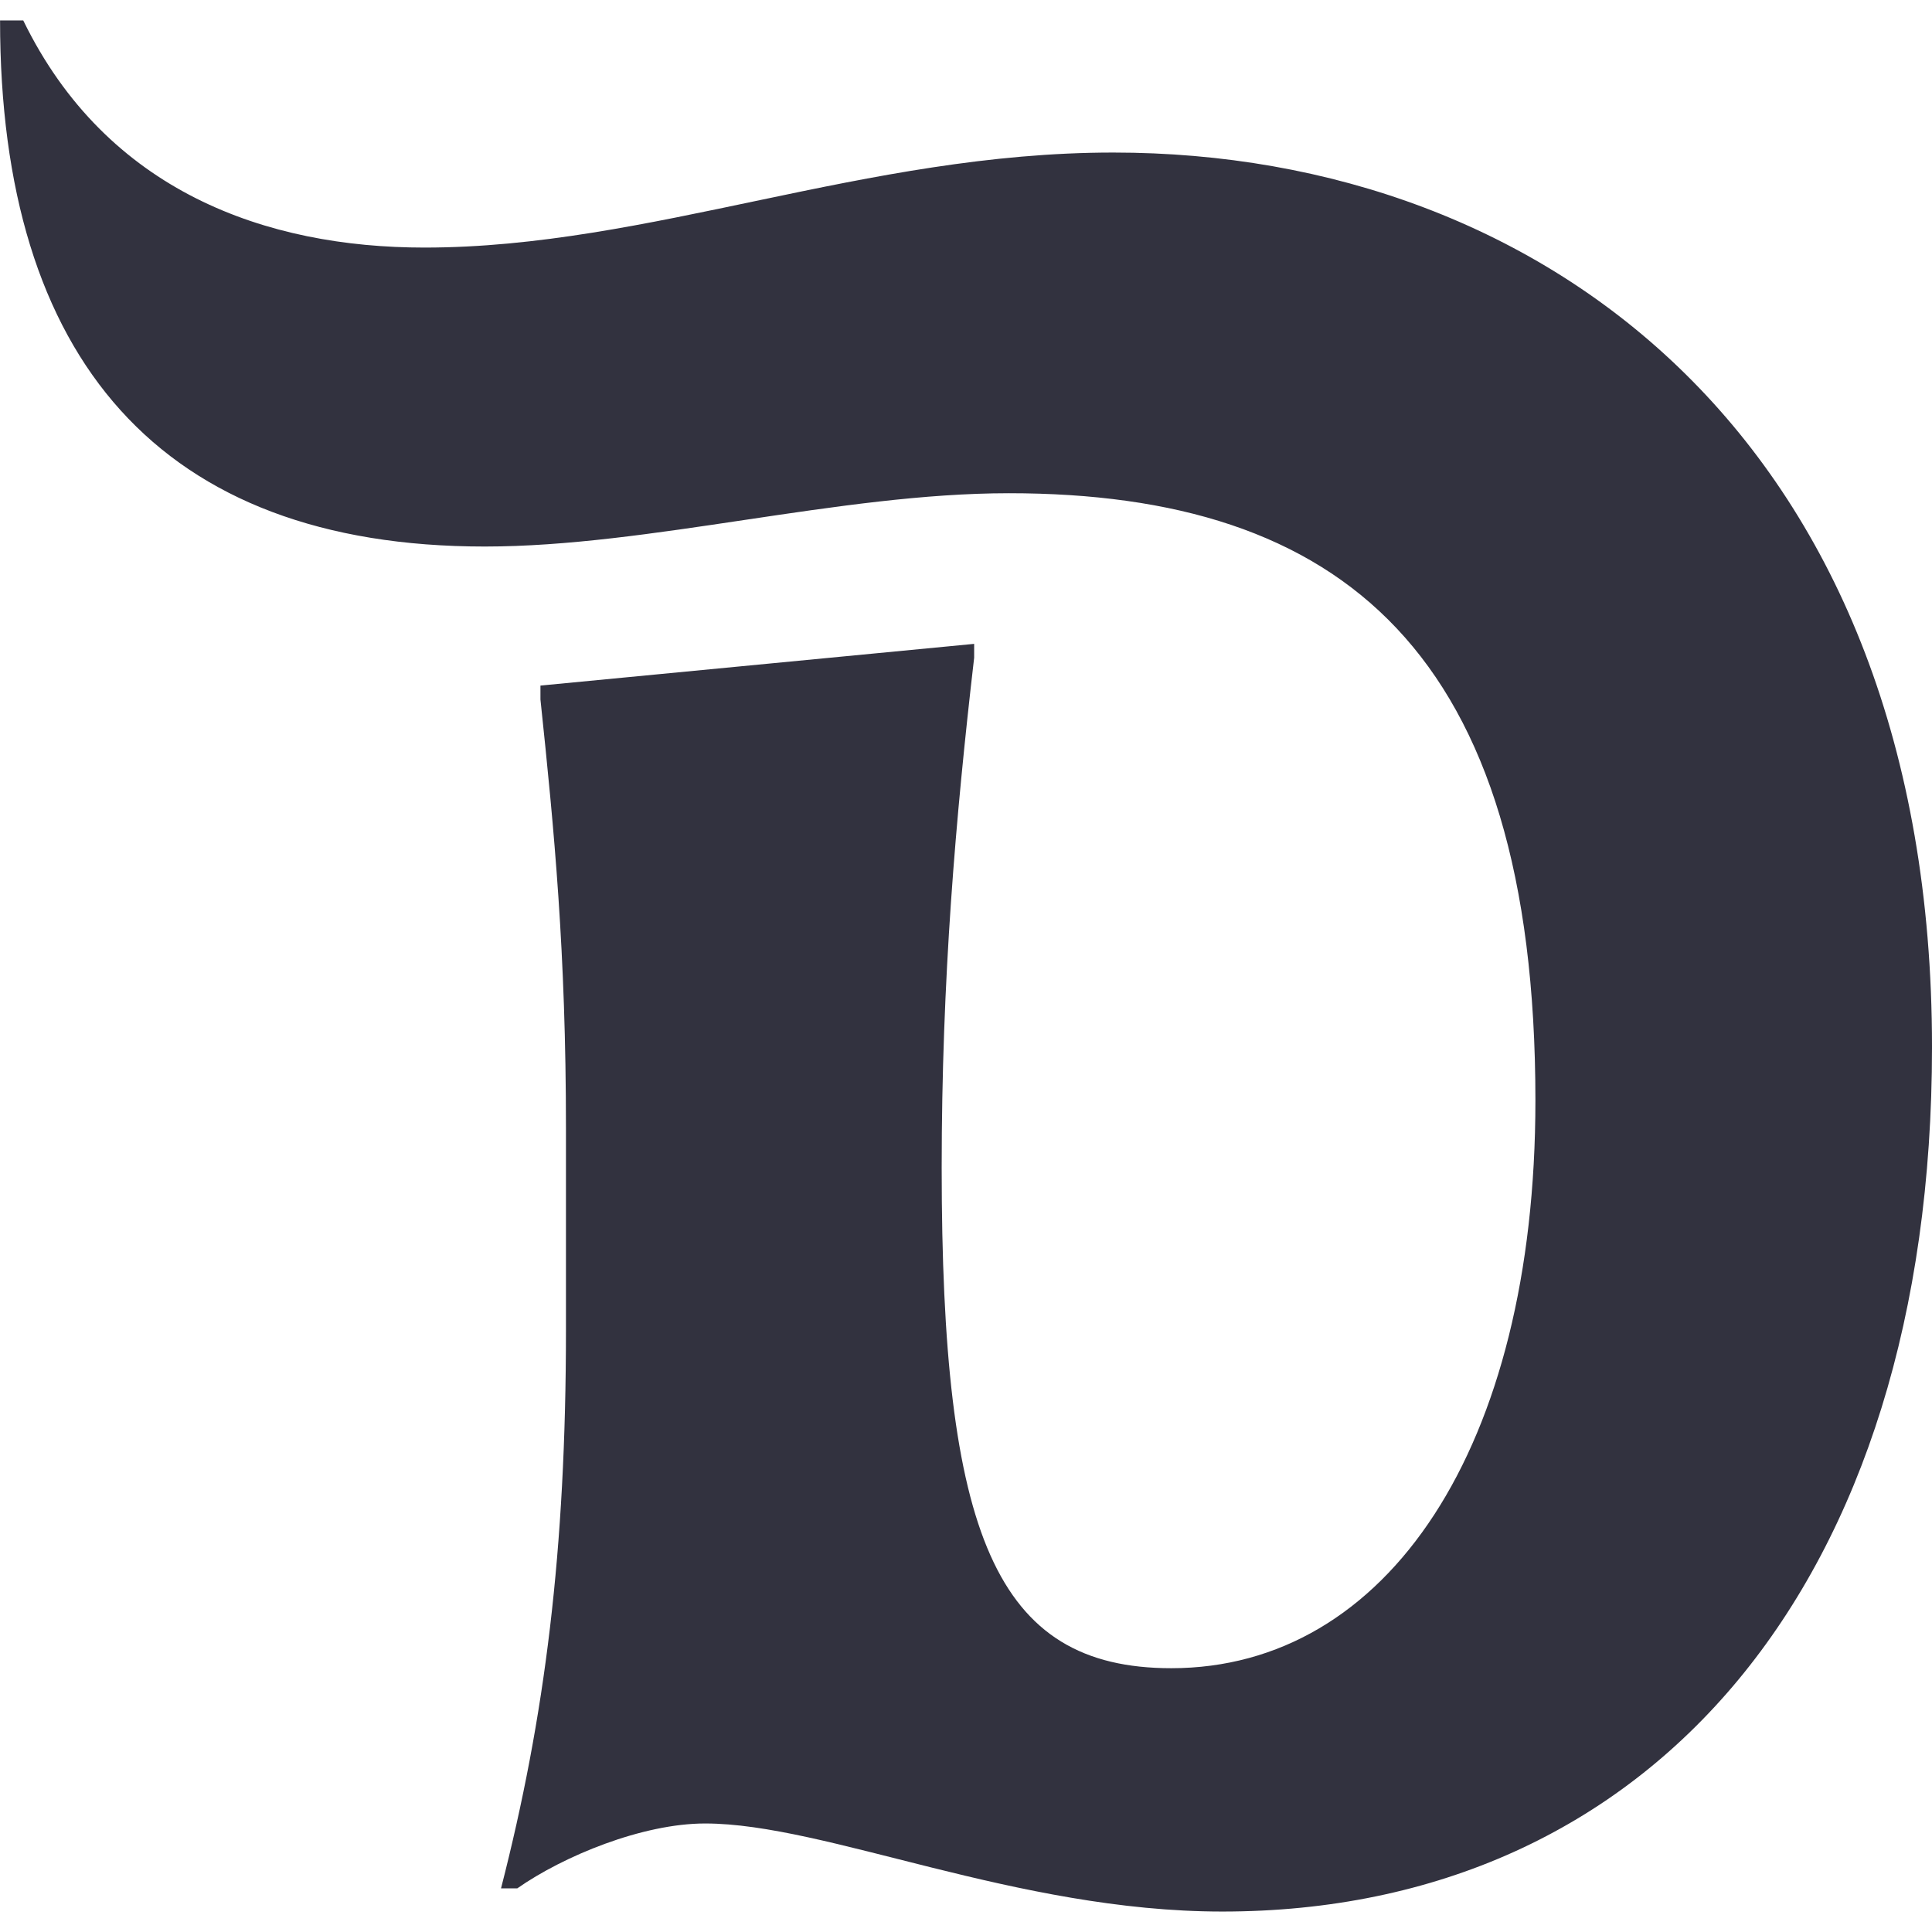 <svg width="250" height="250" viewBox="0 0 250 250" fill="none" xmlns="http://www.w3.org/2000/svg">
<path d="M91.242 235.958C83.139 235.958 72.935 240.156 66.933 244.354H64.832C70.534 222.163 73.235 200.571 73.235 172.082V145.992C73.235 123.201 71.734 107.607 69.934 90.513V88.714L126.055 83.316V85.115C123.654 105.807 121.853 126.799 121.853 151.09C121.853 198.472 128.756 215.865 151.564 215.865C179.474 215.865 198.682 187.376 198.682 142.393C198.682 84.216 173.472 63.823 130.556 63.823C108.648 63.823 84.039 70.721 62.731 70.721C20.715 70.721 0.008 46.43 0.008 2.647H3.009C13.813 24.838 34.521 32.036 54.928 32.036C84.039 32.036 111.949 19.74 144.061 19.74C200.182 19.74 250.001 57.526 250.001 135.496C250.001 204.77 213.687 247.353 158.166 247.353C131.457 247.353 106.847 235.958 91.242 235.958Z" fill="#32323F"/>
</svg>
